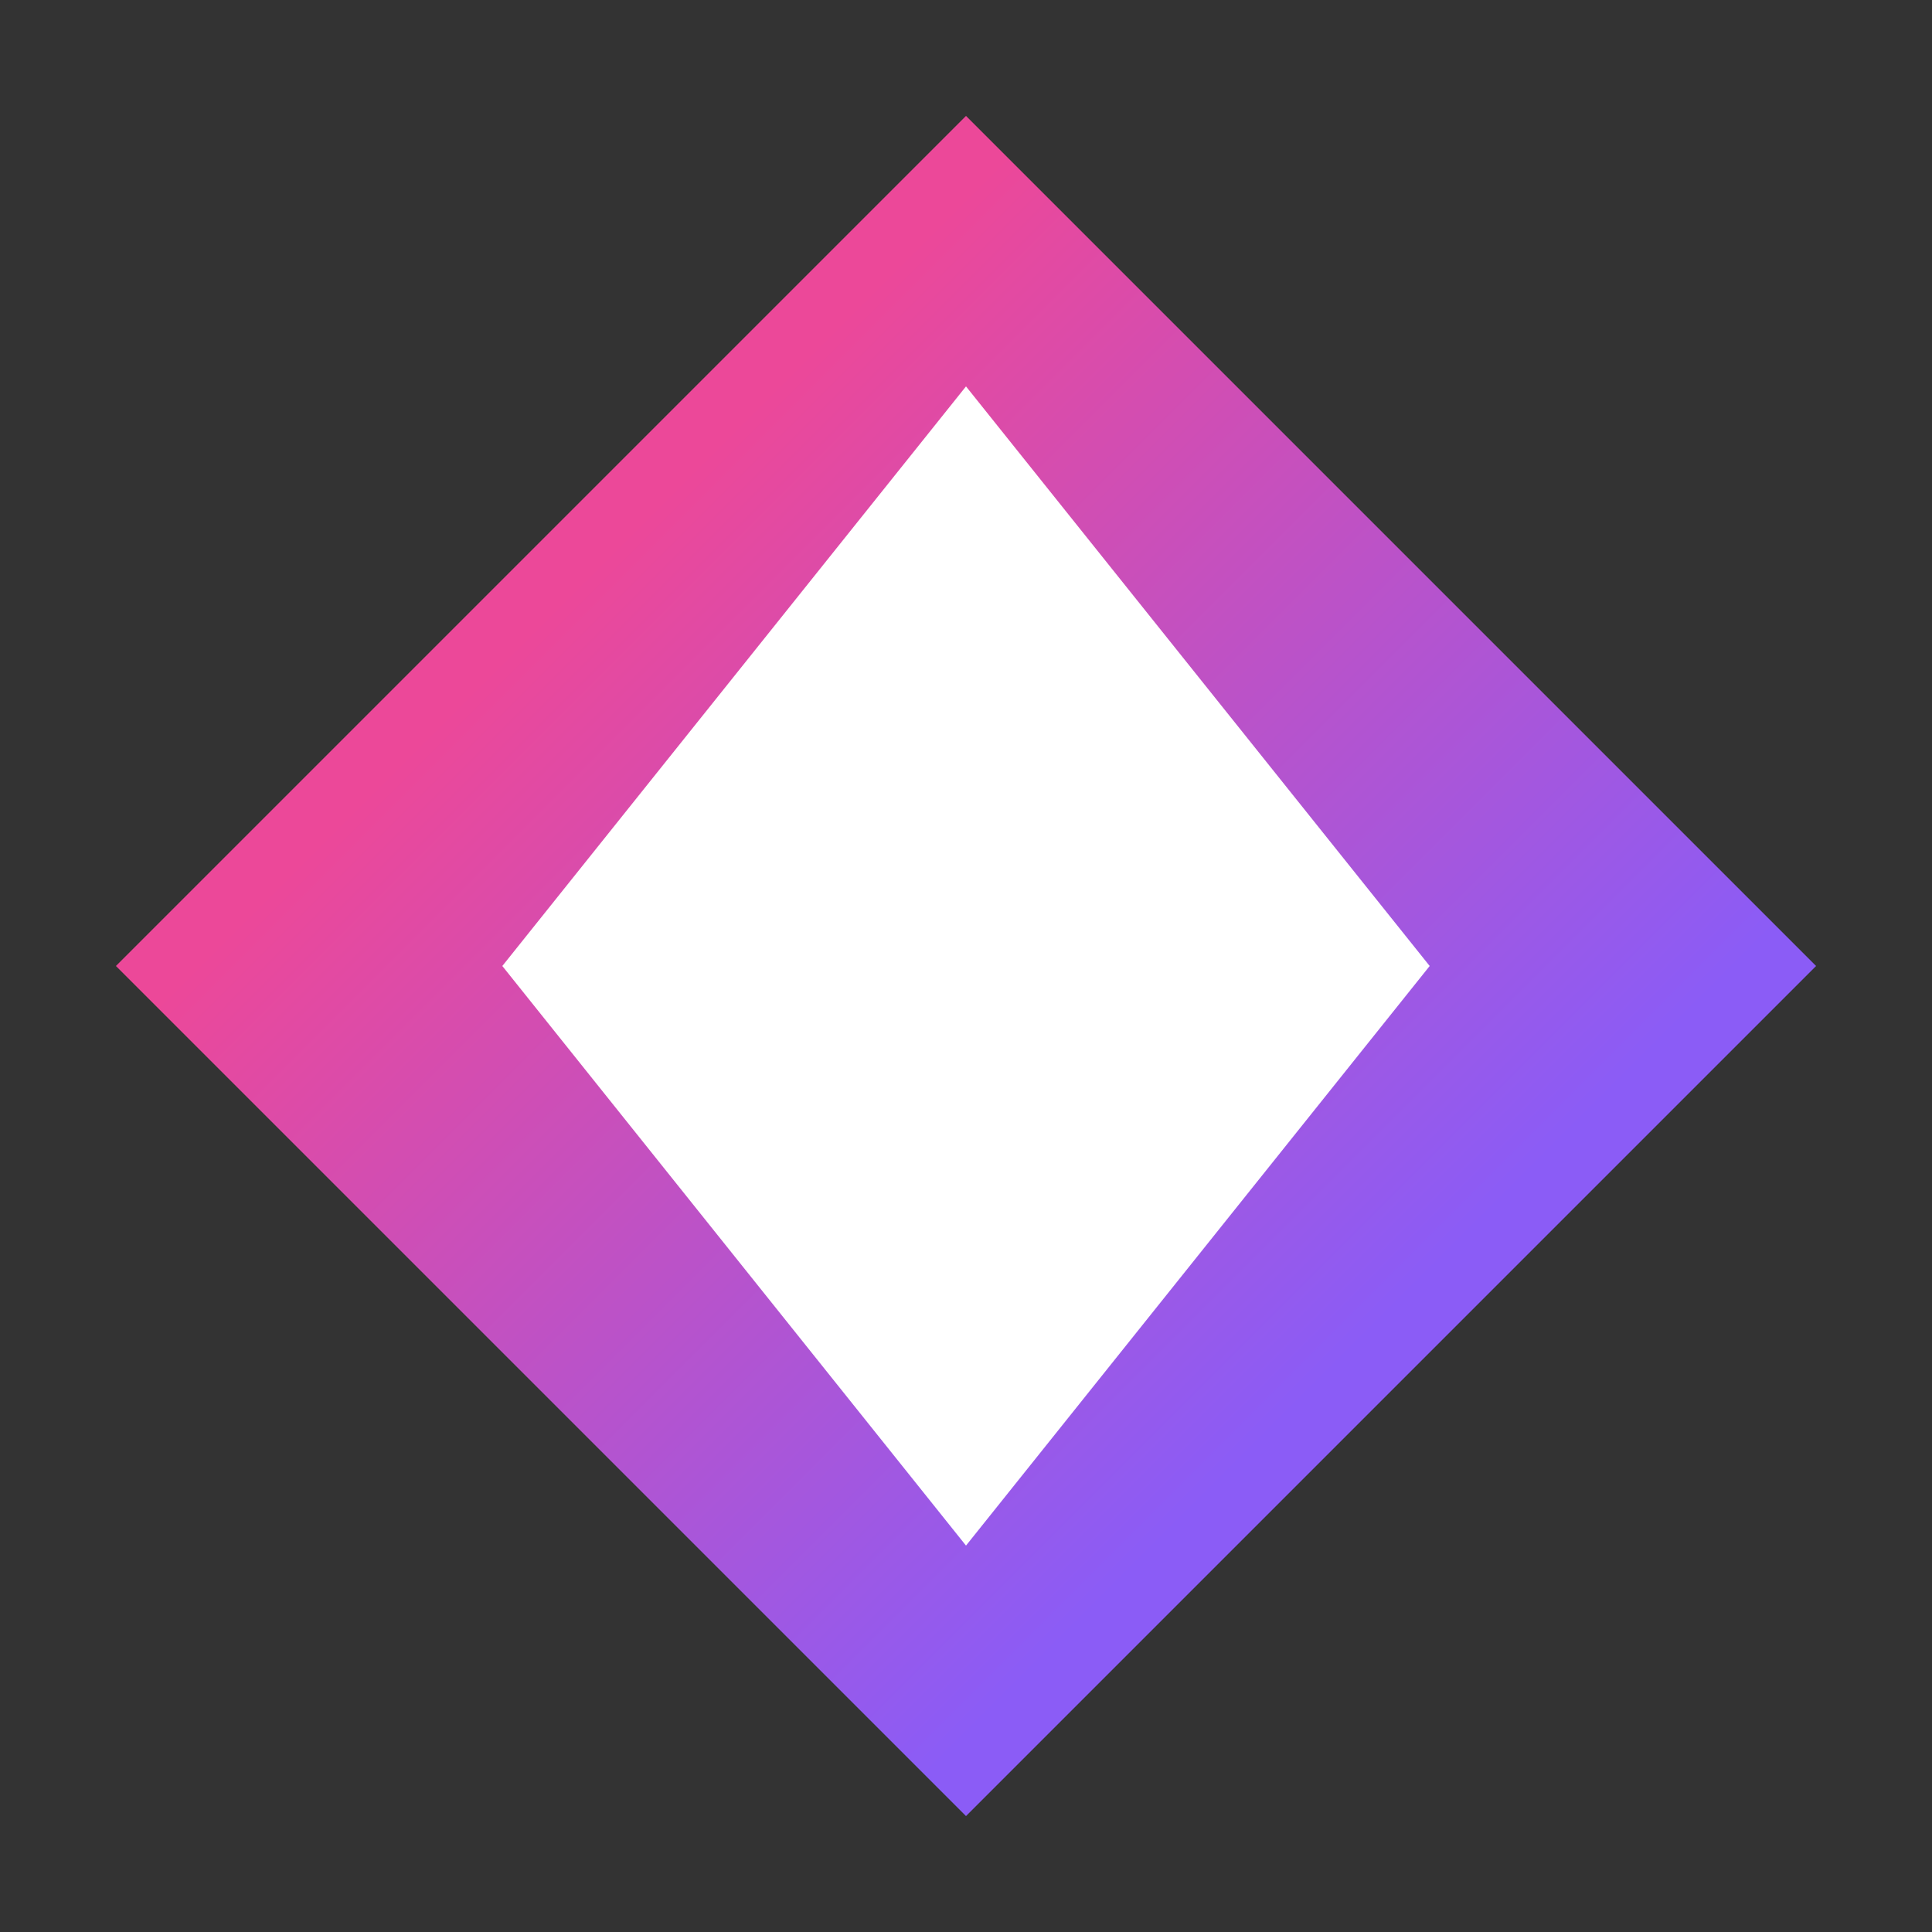 <svg xmlns="http://www.w3.org/2000/svg" width="128" height="128" viewBox="0 0 50 50" fill="none">
  <rect x="0" y="0" width="50" height="50" fill="#333333" stroke="none"/>
  <path d="M25 3L47 25L25 47L3 25L25 3Z" fill="url(#paint0_linear)"/>
  <path d="M25 10L37 25L25 40L13 25L25 10Z" fill="white"/>
  <defs>
    <linearGradient id="paint0_linear" x1="15" y1="15" x2="35" y2="35" gradientUnits="userSpaceOnUse">
      <stop stop-color="#EC4899"/>
      <stop offset="1" stop-color="#8B5CF6"/>
    </linearGradient>
  </defs>
</svg>
